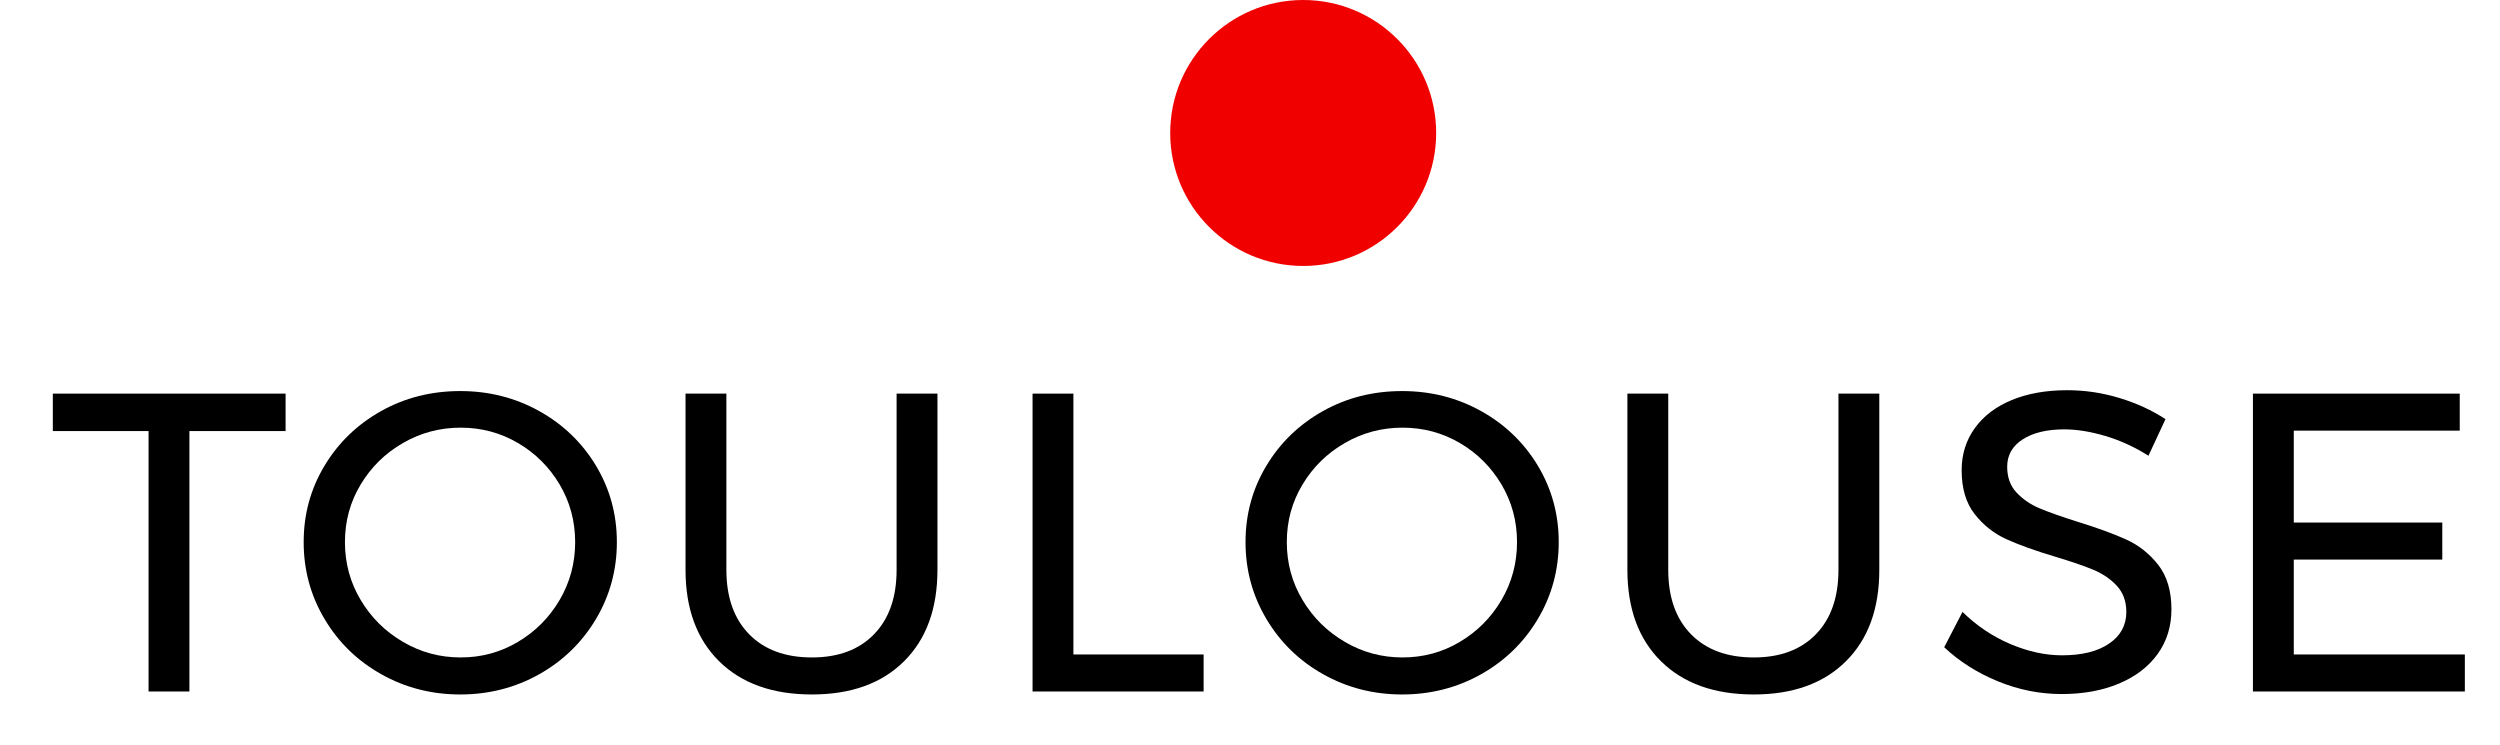 <?xml version="1.0" encoding="UTF-8"?> <svg xmlns="http://www.w3.org/2000/svg" xmlns:xlink="http://www.w3.org/1999/xlink" width="47px" height="14px" viewBox="0 0 47 14" version="1.1"><title>toulouse-pin-mobile</title><g id="Support" stroke="none" stroke-width="1" fill="none" fill-rule="evenodd"><g id="ATR-Mobile---Training-Centre-Map" transform="translate(-156, -470)" fill-rule="nonzero"><g id="toulouse-pin-mobile" transform="translate(156.993, 470)"><circle id="Oval" fill="#F10000" cx="23.507" cy="2.5" r="2.5"></circle><g id="Toulouse" transform="translate(0, 7.336)" fill="#000000"><polygon id="Path" points="0 0.064 4.376 0.064 4.376 0.768 2.568 0.768 2.568 5.664 1.8 5.664 1.8 0.768 0 0.768"></polygon><path d="M7.66,0.016 C8.198,0.016 8.693,0.141 9.144,0.392 C9.594,0.643 9.95,0.985 10.212,1.42 C10.473,1.855 10.604,2.333 10.604,2.856 C10.604,3.379 10.473,3.86 10.212,4.3 C9.95,4.74 9.594,5.087 9.144,5.34 C8.693,5.593 8.198,5.72 7.66,5.72 C7.121,5.72 6.626,5.593 6.176,5.34 C5.725,5.087 5.369,4.74 5.108,4.3 C4.846,3.86 4.716,3.379 4.716,2.856 C4.716,2.333 4.846,1.855 5.108,1.42 C5.369,0.985 5.724,0.643 6.172,0.392 C6.62,0.141 7.116,0.016 7.66,0.016 Z M7.668,0.704 C7.278,0.704 6.917,0.8 6.584,0.992 C6.25,1.184 5.985,1.444 5.788,1.772 C5.59,2.1 5.492,2.461 5.492,2.856 C5.492,3.251 5.59,3.613 5.788,3.944 C5.985,4.275 6.25,4.537 6.584,4.732 C6.917,4.927 7.278,5.024 7.668,5.024 C8.057,5.024 8.416,4.927 8.744,4.732 C9.072,4.537 9.333,4.275 9.528,3.944 C9.722,3.613 9.82,3.251 9.82,2.856 C9.82,2.461 9.722,2.1 9.528,1.772 C9.333,1.444 9.072,1.184 8.744,0.992 C8.416,0.8 8.057,0.704 7.668,0.704 Z" id="Shape"></path><path d="M12.663,3.376 C12.663,3.893 12.806,4.297 13.091,4.588 C13.377,4.879 13.77,5.024 14.271,5.024 C14.767,5.024 15.157,4.879 15.439,4.588 C15.722,4.297 15.863,3.893 15.863,3.376 L15.863,0.064 L16.631,0.064 L16.631,3.376 C16.631,4.107 16.422,4.68 16.003,5.096 C15.585,5.512 15.007,5.72 14.271,5.72 C13.53,5.72 12.949,5.512 12.527,5.096 C12.106,4.68 11.895,4.107 11.895,3.376 L11.895,0.064 L12.663,0.064 L12.663,3.376 Z" id="Path"></path><polygon id="Path" points="18.419 0.064 19.187 0.064 19.187 4.968 21.635 4.968 21.635 5.664 18.419 5.664"></polygon><path d="M25.367,0.016 C25.905,0.016 26.4,0.141 26.851,0.392 C27.301,0.643 27.657,0.985 27.919,1.42 C28.18,1.855 28.311,2.333 28.311,2.856 C28.311,3.379 28.18,3.86 27.919,4.3 C27.657,4.74 27.301,5.087 26.851,5.34 C26.4,5.593 25.905,5.72 25.367,5.72 C24.828,5.72 24.333,5.593 23.883,5.34 C23.432,5.087 23.076,4.74 22.815,4.3 C22.553,3.86 22.423,3.379 22.423,2.856 C22.423,2.333 22.553,1.855 22.815,1.42 C23.076,0.985 23.431,0.643 23.879,0.392 C24.327,0.141 24.823,0.016 25.367,0.016 Z M25.375,0.704 C24.985,0.704 24.624,0.8 24.291,0.992 C23.957,1.184 23.692,1.444 23.495,1.772 C23.297,2.1 23.199,2.461 23.199,2.856 C23.199,3.251 23.297,3.613 23.495,3.944 C23.692,4.275 23.957,4.537 24.291,4.732 C24.624,4.927 24.985,5.024 25.375,5.024 C25.764,5.024 26.123,4.927 26.451,4.732 C26.779,4.537 27.04,4.275 27.235,3.944 C27.429,3.613 27.527,3.251 27.527,2.856 C27.527,2.461 27.429,2.1 27.235,1.772 C27.04,1.444 26.779,1.184 26.451,0.992 C26.123,0.8 25.764,0.704 25.375,0.704 Z" id="Shape"></path><path d="M30.37,3.376 C30.37,3.893 30.513,4.297 30.798,4.588 C31.084,4.879 31.477,5.024 31.978,5.024 C32.474,5.024 32.864,4.879 33.146,4.588 C33.429,4.297 33.57,3.893 33.57,3.376 L33.57,0.064 L34.338,0.064 L34.338,3.376 C34.338,4.107 34.129,4.68 33.71,5.096 C33.292,5.512 32.714,5.72 31.978,5.72 C31.237,5.72 30.656,5.512 30.234,5.096 C29.813,4.68 29.602,4.107 29.602,3.376 L29.602,0.064 L30.37,0.064 L30.37,3.376 Z" id="Path"></path><path d="M39.398,1.232 C39.137,1.067 38.866,0.943 38.586,0.86 C38.306,0.777 38.049,0.736 37.814,0.736 C37.489,0.736 37.229,0.799 37.034,0.924 C36.839,1.049 36.742,1.221 36.742,1.44 C36.742,1.637 36.801,1.799 36.918,1.924 C37.035,2.049 37.179,2.148 37.35,2.22 C37.521,2.292 37.758,2.376 38.062,2.472 C38.441,2.589 38.747,2.701 38.982,2.808 C39.217,2.915 39.417,3.073 39.582,3.284 C39.747,3.495 39.83,3.773 39.83,4.12 C39.83,4.44 39.743,4.72 39.57,4.96 C39.397,5.2 39.154,5.385 38.842,5.516 C38.53,5.647 38.171,5.712 37.766,5.712 C37.355,5.712 36.955,5.632 36.566,5.472 C36.177,5.312 35.841,5.099 35.558,4.832 L35.902,4.168 C36.169,4.429 36.469,4.631 36.802,4.772 C37.135,4.913 37.459,4.984 37.774,4.984 C38.147,4.984 38.442,4.911 38.658,4.764 C38.874,4.617 38.982,4.419 38.982,4.168 C38.982,3.971 38.923,3.808 38.806,3.68 C38.689,3.552 38.541,3.451 38.362,3.376 C38.183,3.301 37.942,3.219 37.638,3.128 C37.265,3.016 36.961,2.907 36.726,2.8 C36.491,2.693 36.293,2.536 36.13,2.328 C35.967,2.12 35.886,1.845 35.886,1.504 C35.886,1.205 35.969,0.941 36.134,0.712 C36.299,0.483 36.531,0.307 36.83,0.184 C37.129,0.061 37.475,0 37.87,0 C38.206,0 38.535,0.049 38.858,0.148 C39.181,0.247 39.467,0.379 39.718,0.544 L39.398,1.232 Z" id="Path"></path><polygon id="Path" points="41.362 0.064 45.25 0.064 45.25 0.76 42.13 0.76 42.13 2.488 44.922 2.488 44.922 3.184 42.13 3.184 42.13 4.968 45.346 4.968 45.346 5.664 41.362 5.664"></polygon></g></g></g></g></svg> 